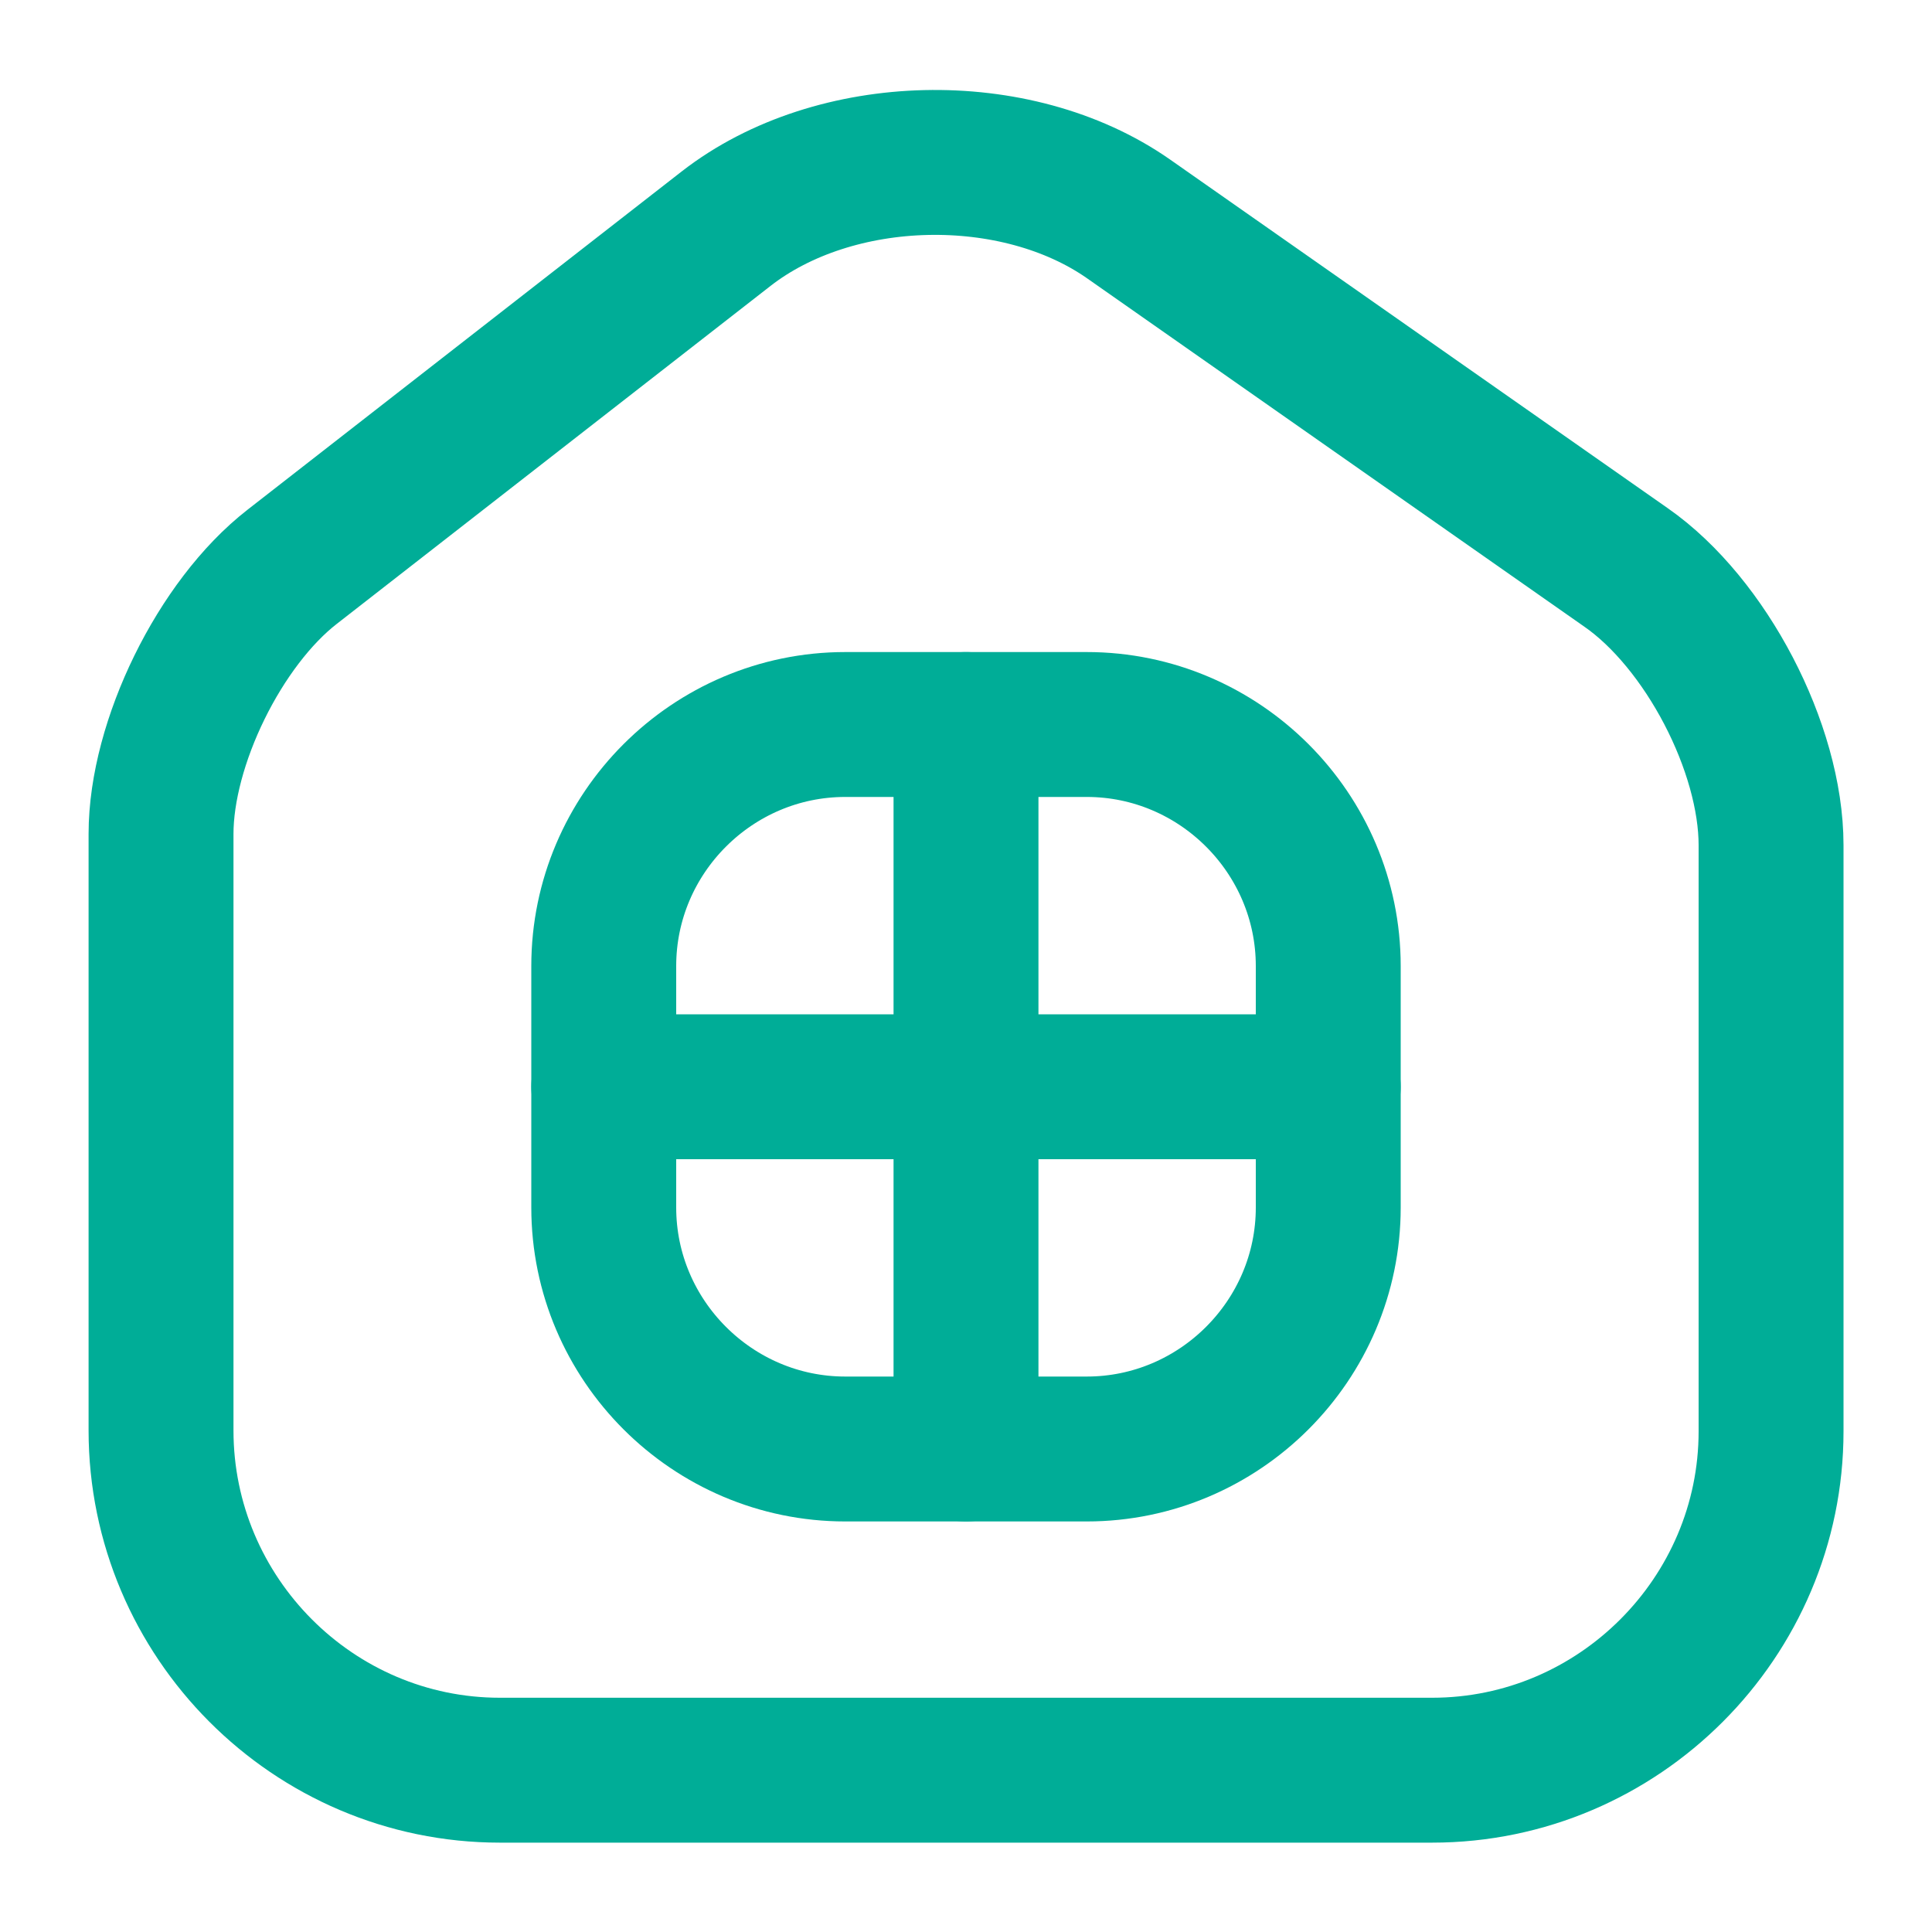 <svg width="20" height="20" viewBox="0 0 20 20" fill="none" xmlns="http://www.w3.org/2000/svg">
<g id="vuesax/linear/home-hashtag">
<g id="home-hashtag">
<path id="Vector" d="M7.517 2.367L3.025 5.867C2.275 6.45 1.667 7.692 1.667 8.633V14.808C1.667 16.742 3.242 18.325 5.175 18.325H14.825C16.759 18.325 18.334 16.742 18.334 14.817V8.75C18.334 7.742 17.659 6.45 16.834 5.875L11.684 2.267C10.517 1.45 8.642 1.492 7.517 2.367Z" stroke="#00AD97" stroke-width="1.5" stroke-linecap="round" stroke-linejoin="round"/>
<path id="Vector_2" d="M8.75 15H11.25C12.625 15 13.75 13.875 13.75 12.5V10C13.75 8.625 12.625 7.5 11.25 7.5H8.75C7.375 7.5 6.25 8.625 6.25 10V12.5C6.25 13.875 7.375 15 8.75 15Z" stroke="#00AD97" stroke-width="1.5" stroke-linecap="round" stroke-linejoin="round"/>
<path id="Vector_3" d="M10 7.5V15" stroke="#00AD97" stroke-width="1.5" stroke-linecap="round" stroke-linejoin="round"/>
<path id="Vector_4" d="M6.25 11.25H13.75" stroke="#00AD97" stroke-width="1.5" stroke-linecap="round" stroke-linejoin="round"/>
</g>
</g>
</svg>
